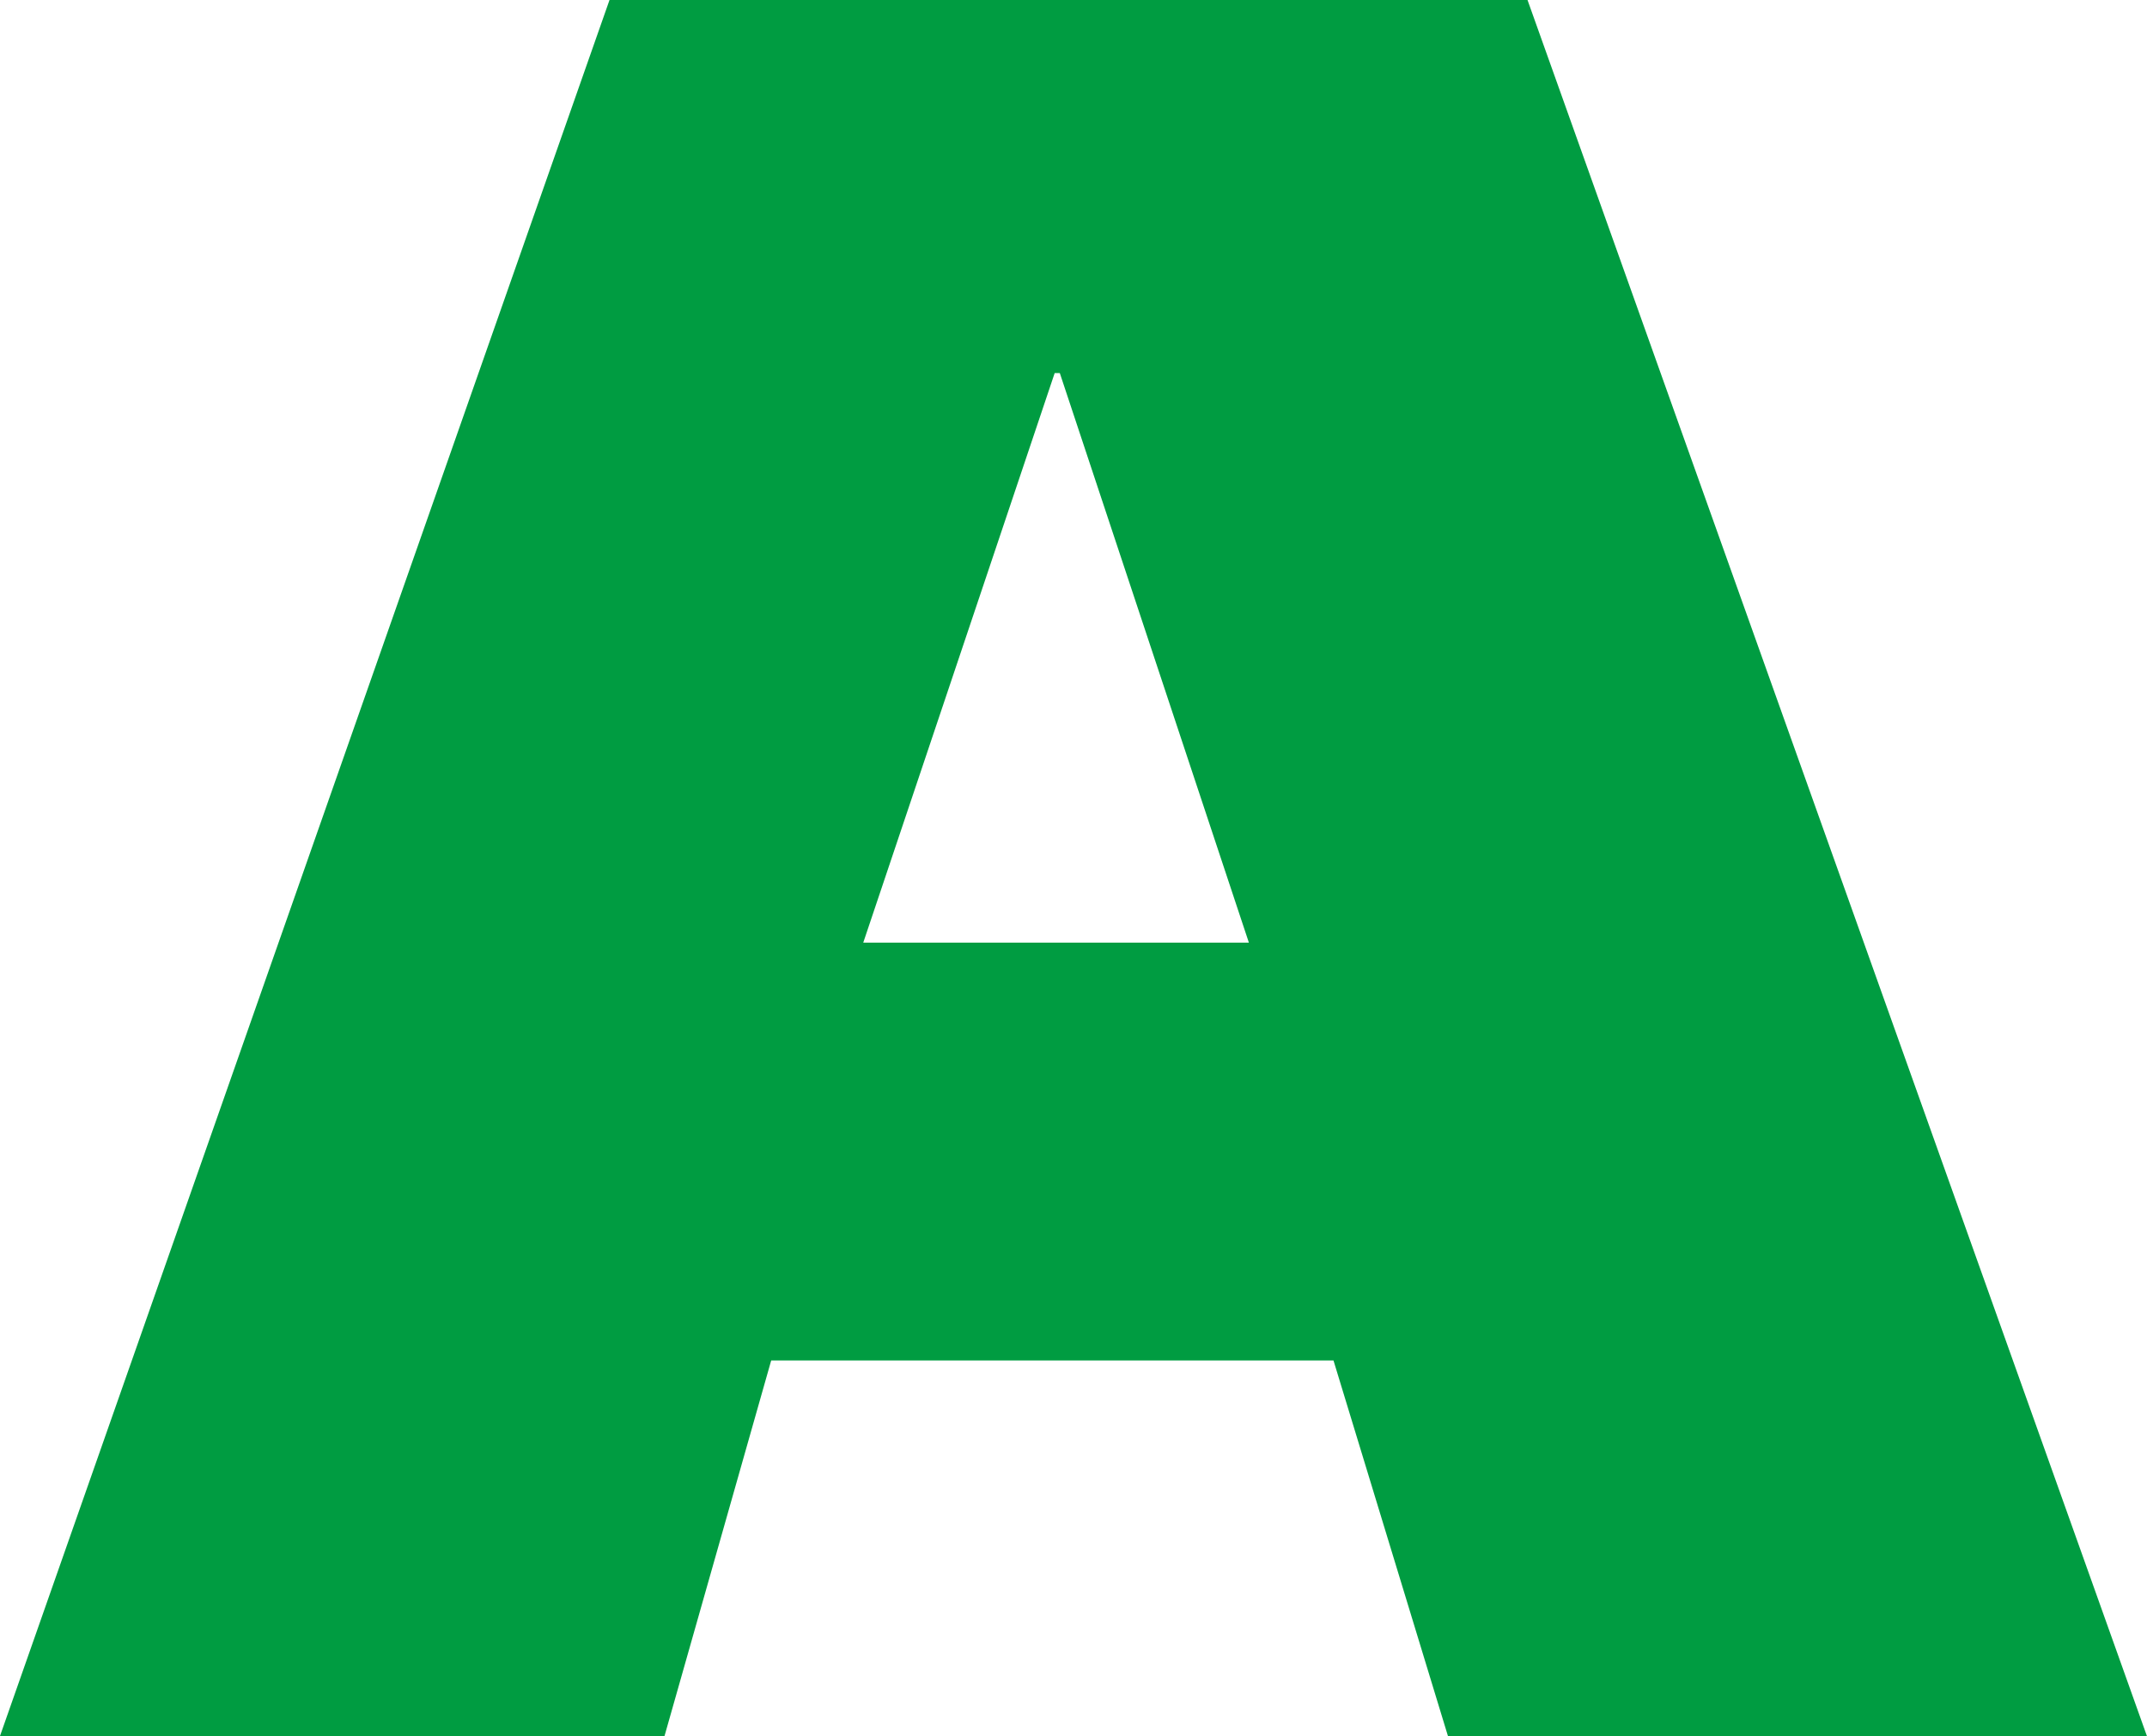 <svg xmlns="http://www.w3.org/2000/svg" viewBox="0 0 420.02 339.71"><defs><style>.cls-1{fill:#009c41;}</style></defs><g id="レイヤー_2" data-name="レイヤー 2"><g id="common"><path class="cls-1" d="M119.24,0H298.83L420,339.71H283.26l-22.39-73.49h-110L130,339.71H0Zm49.64,184.46h75.44L207.33,73h-1Z"/></g></g></svg>